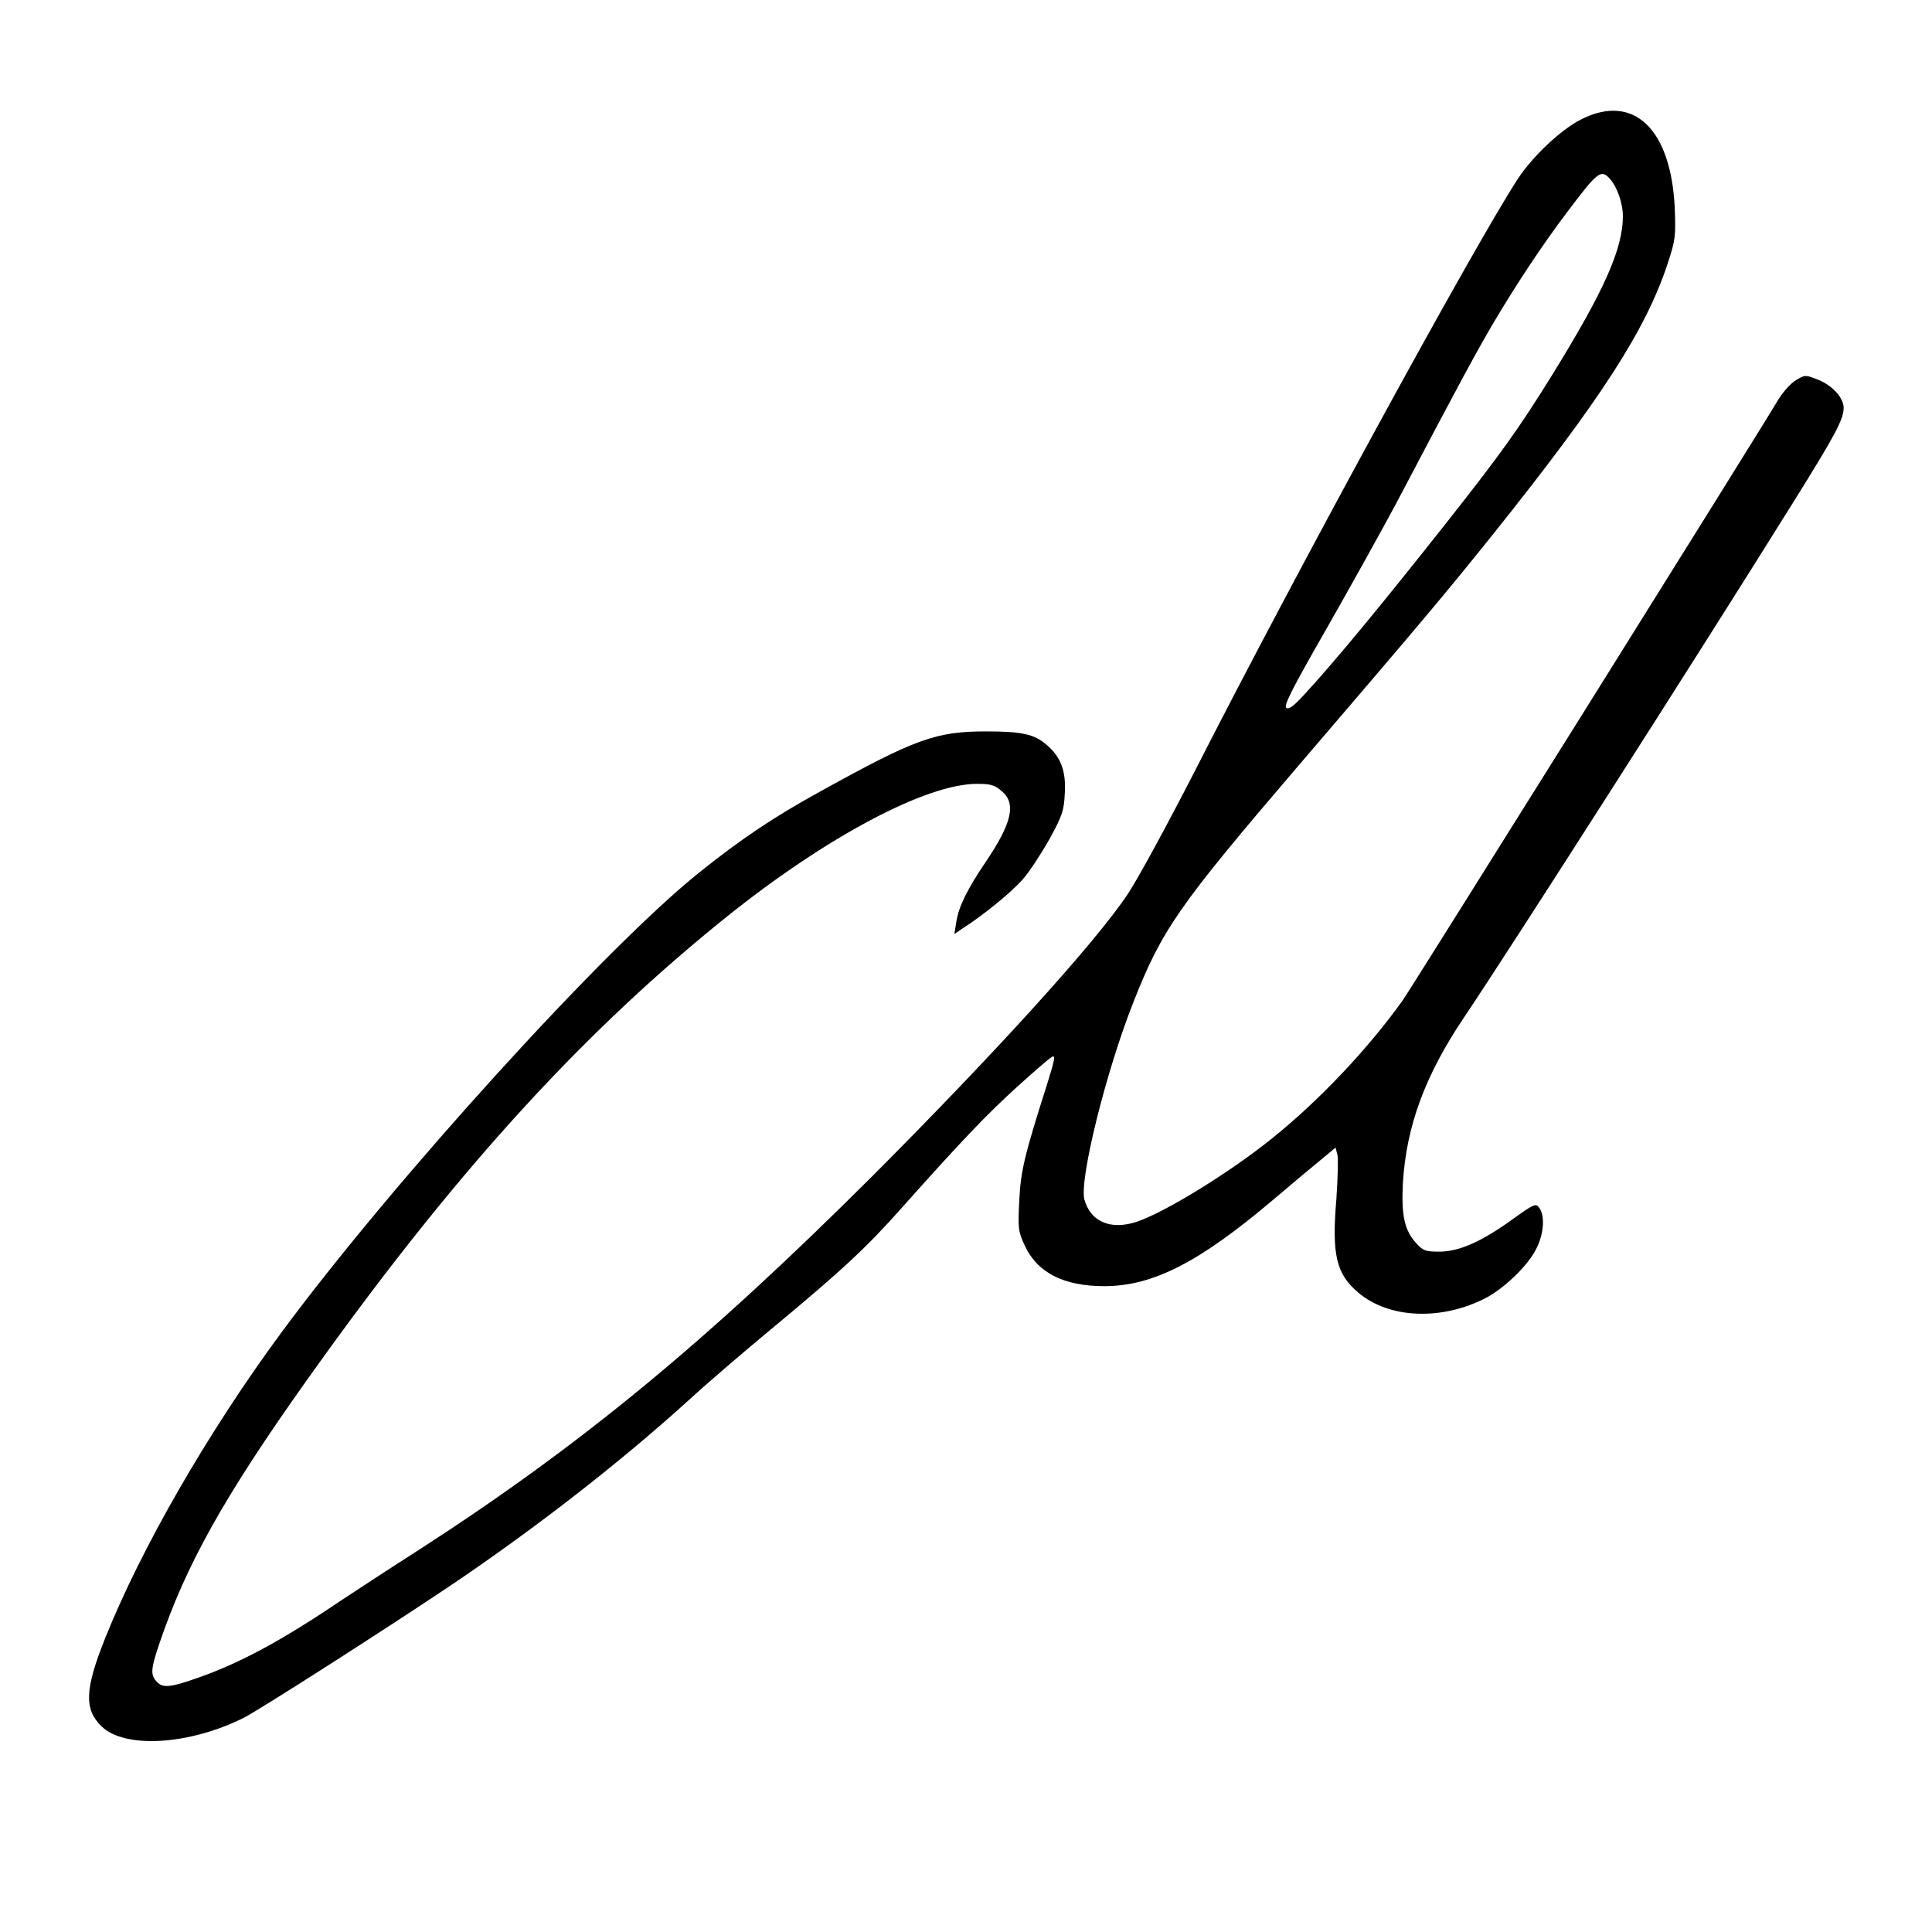 <?xml version="1.0" standalone="no"?>
<!DOCTYPE svg PUBLIC "-//W3C//DTD SVG 20010904//EN"
 "http://www.w3.org/TR/2001/REC-SVG-20010904/DTD/svg10.dtd">
<svg version="1.0" xmlns="http://www.w3.org/2000/svg"
 width="700pt" height="700pt" viewBox="0 0 700 700"
 preserveAspectRatio="xMidYMid meet">
<g transform="translate(0,700) scale(0.1,-0.1)"
fill="#000000" stroke="none">
<path d="M5730 6568 c-73 -36 -178 -135 -232 -218 -164 -254 -795 -1410 -1168
-2142 -98 -191 -207 -392 -243 -446 -116 -175 -480 -576 -926 -1023 -600 -599
-1057 -976 -1641 -1353 -102 -65 -230 -149 -286 -186 -213 -144 -365 -226
-517 -279 -102 -36 -128 -38 -150 -13 -25 27 -21 50 29 190 101 278 250 534
577 987 501 695 951 1185 1462 1595 361 289 721 480 905 480 48 0 64 -4 89
-26 54 -45 38 -116 -59 -259 -66 -98 -96 -159 -105 -214 l-7 -45 28 19 c77 49
178 132 218 177 25 28 68 94 98 147 47 86 53 103 56 167 5 81 -15 133 -68 177
-43 37 -89 47 -216 47 -182 0 -256 -26 -599 -216 -168 -92 -289 -173 -440
-294 -343 -274 -1111 -1120 -1517 -1670 -265 -360 -507 -780 -638 -1108 -72
-181 -76 -254 -13 -316 83 -83 318 -69 516 30 59 30 501 313 743 475 315 212
623 452 874 680 63 58 196 172 295 254 257 213 348 298 476 443 216 242 305
335 414 434 61 55 117 104 127 109 13 7 9 -12 -18 -99 -82 -257 -96 -315 -101
-423 -5 -99 -4 -111 20 -162 45 -98 141 -147 288 -147 176 0 344 86 612 313
73 62 153 129 179 150 l47 39 7 -27 c3 -14 1 -86 -4 -159 -17 -202 -1 -271 79
-339 111 -95 303 -103 464 -19 61 32 143 109 175 166 33 56 40 128 17 160 -12
17 -19 14 -93 -39 -114 -83 -195 -119 -267 -120 -53 0 -61 3 -87 32 -42 47
-53 101 -47 218 13 206 80 388 221 598 158 234 862 1335 1197 1873 151 242
178 294 179 336 0 37 -42 83 -95 103 -42 17 -46 17 -77 -2 -18 -10 -46 -41
-63 -68 -97 -162 -1334 -2139 -1363 -2180 -127 -177 -302 -362 -471 -498 -156
-126 -391 -270 -493 -304 -95 -31 -167 1 -189 81 -19 71 78 464 178 716 103
262 164 349 590 847 449 524 536 627 714 849 390 488 550 736 630 975 29 88
31 101 27 204 -13 288 -149 418 -338 323z m103 -216 c26 -29 47 -88 47 -135 0
-118 -67 -269 -254 -572 -124 -200 -188 -289 -390 -545 -238 -301 -401 -498
-509 -615 -41 -45 -58 -57 -67 -49 -9 9 27 78 145 284 85 149 199 354 252 453
242 460 291 549 351 652 84 142 179 286 269 405 112 149 124 158 156 122z"/>
</g>
</svg>
